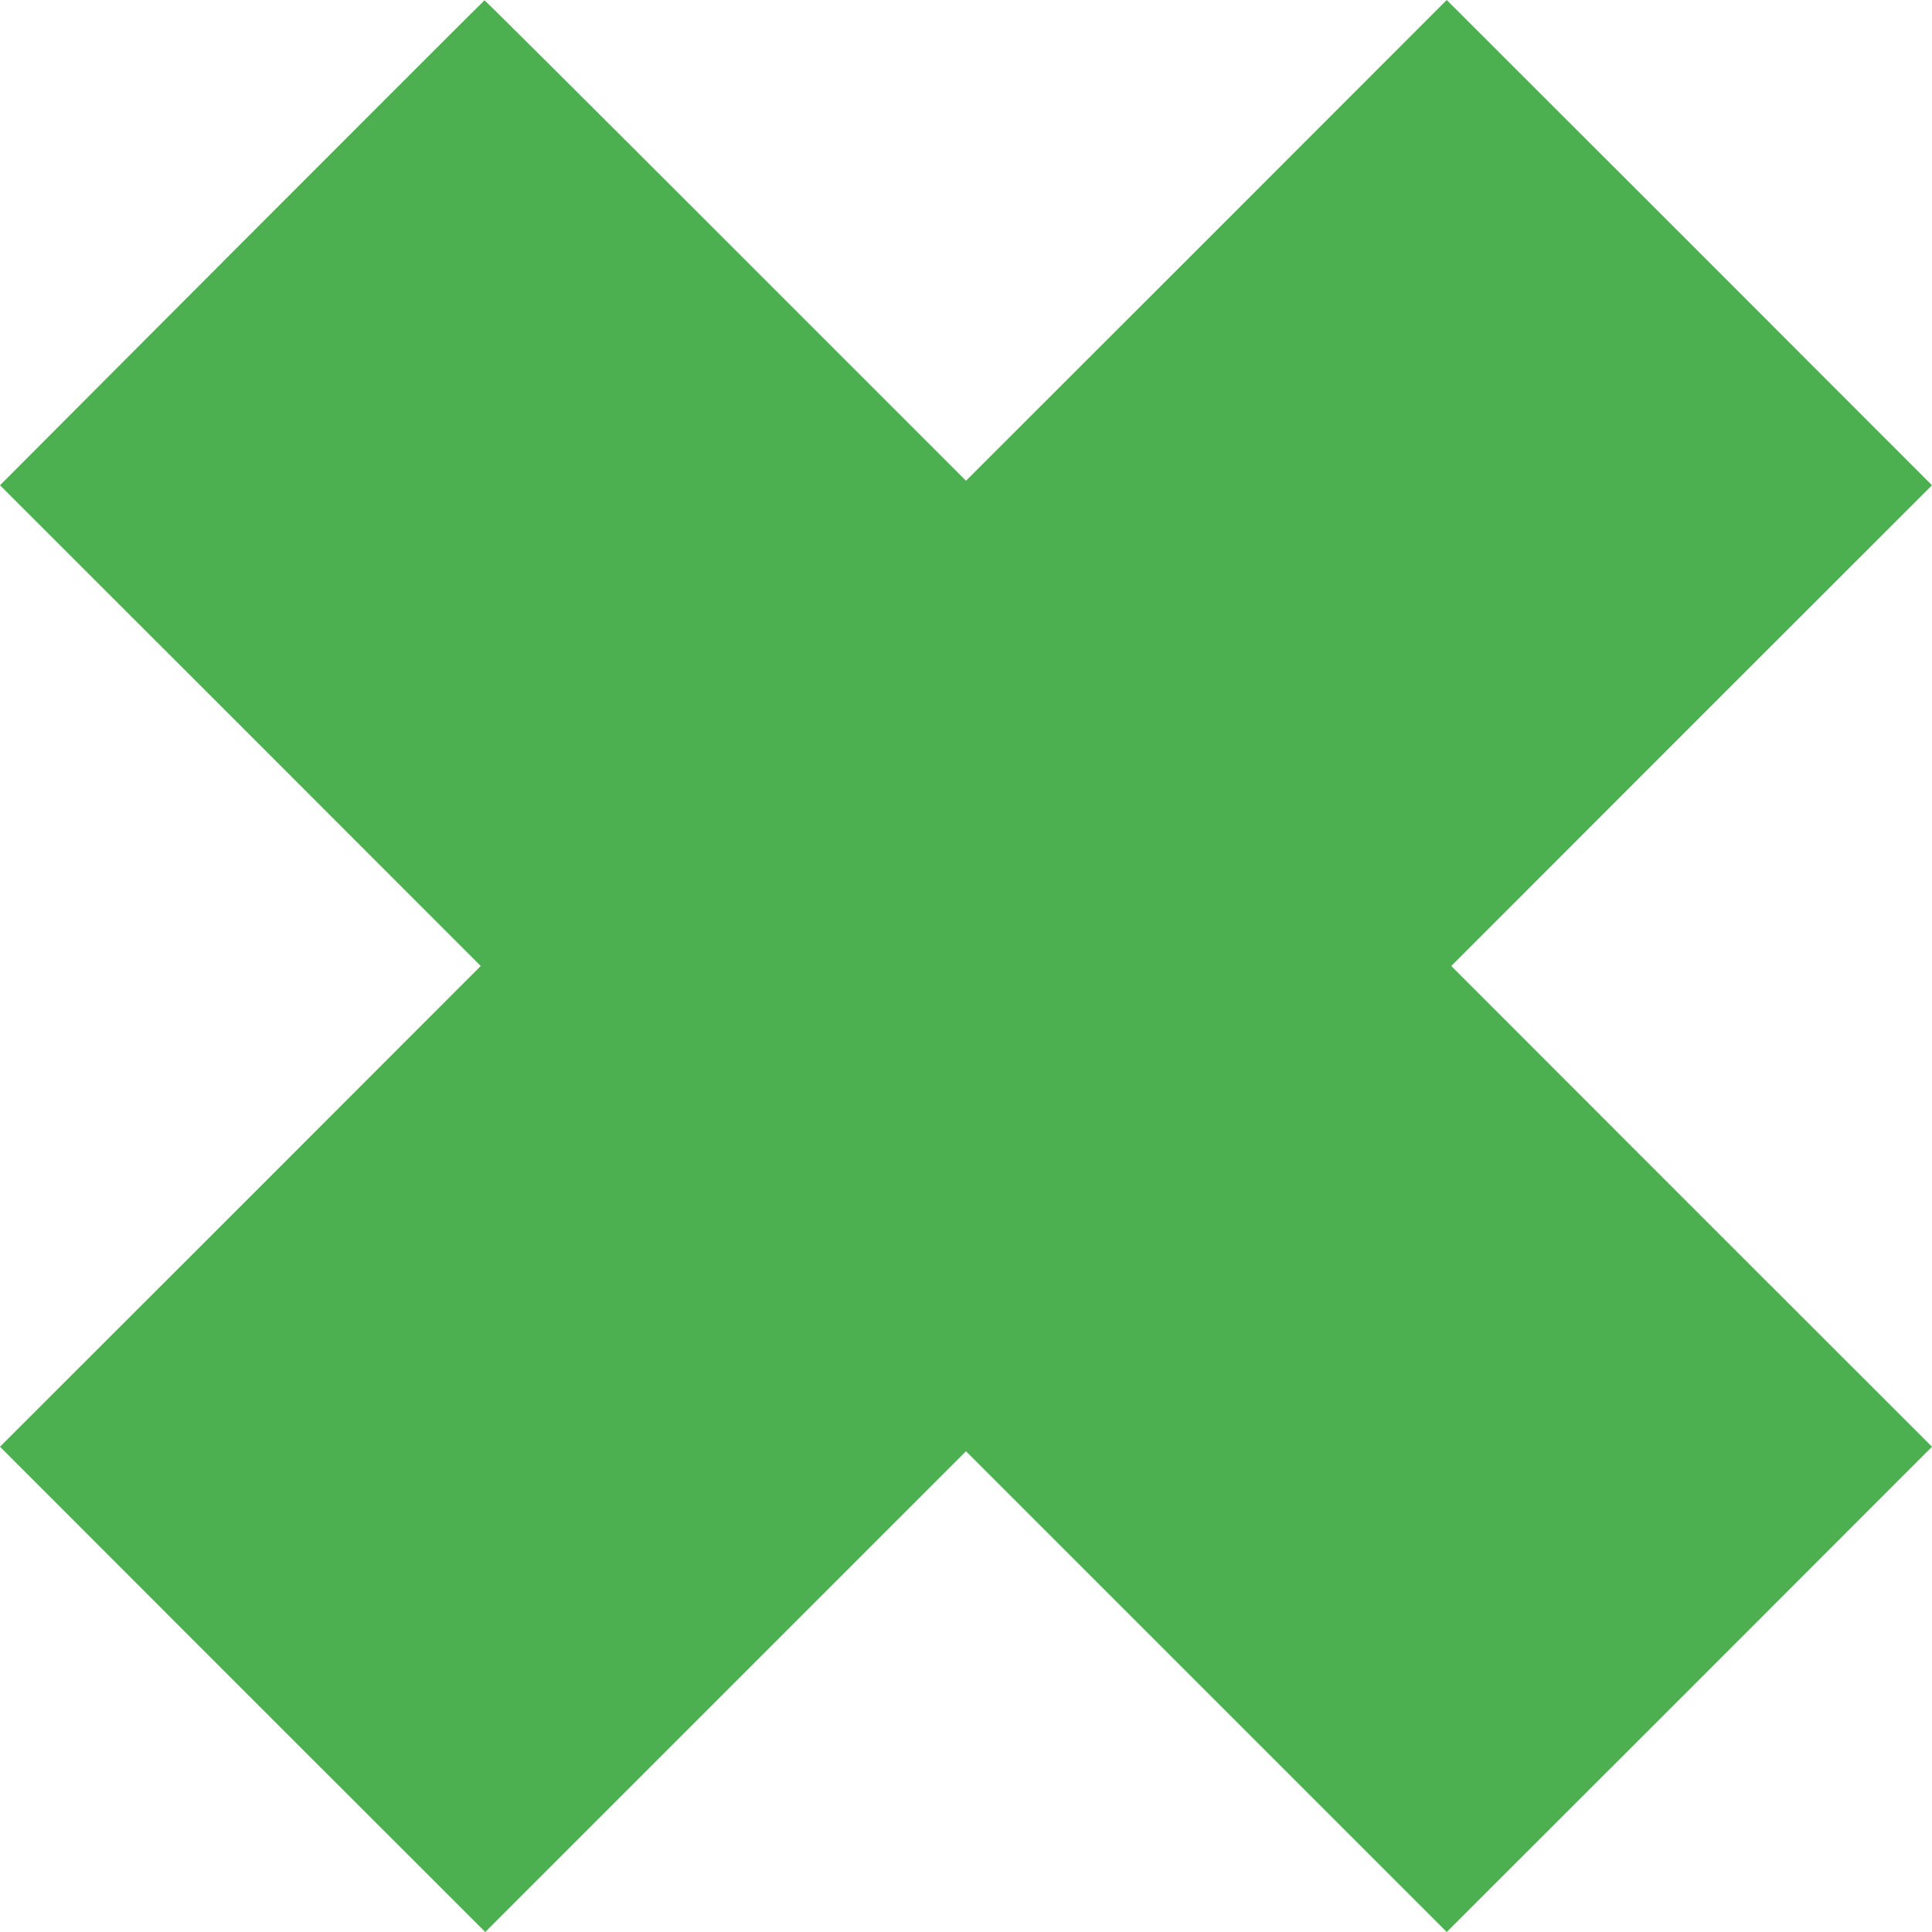 <?xml version="1.0" standalone="no"?>
<!DOCTYPE svg PUBLIC "-//W3C//DTD SVG 20010904//EN"
 "http://www.w3.org/TR/2001/REC-SVG-20010904/DTD/svg10.dtd">
<svg version="1.0" xmlns="http://www.w3.org/2000/svg"
 width="1280pt" height="1280pt" viewBox="0 0 1280 1280"
 preserveAspectRatio="xMidYMid meet">
<g transform="translate(0,1280) scale(0.1,-0.1)"
fill="#4caf50" stroke="none">
<path d="M1602 11191 l-1602 -1606 1593 -1592 1592 -1593 -1592 -1593 -1593
-1592 1607 -1608 1608 -1607 1592 1592 1593 1593 1593 -1593 1592 -1592 1608
1607 1607 1608 -1593 1592 -1592 1593 1592 1593 1593 1592 -1607 1608 -1608
1607 -1592 -1593 -1593 -1592 -1592 1592 c-876 876 -1595 1592 -1598 1591 -3
-1 -726 -724 -1608 -1607z"/>
</g>
</svg>
